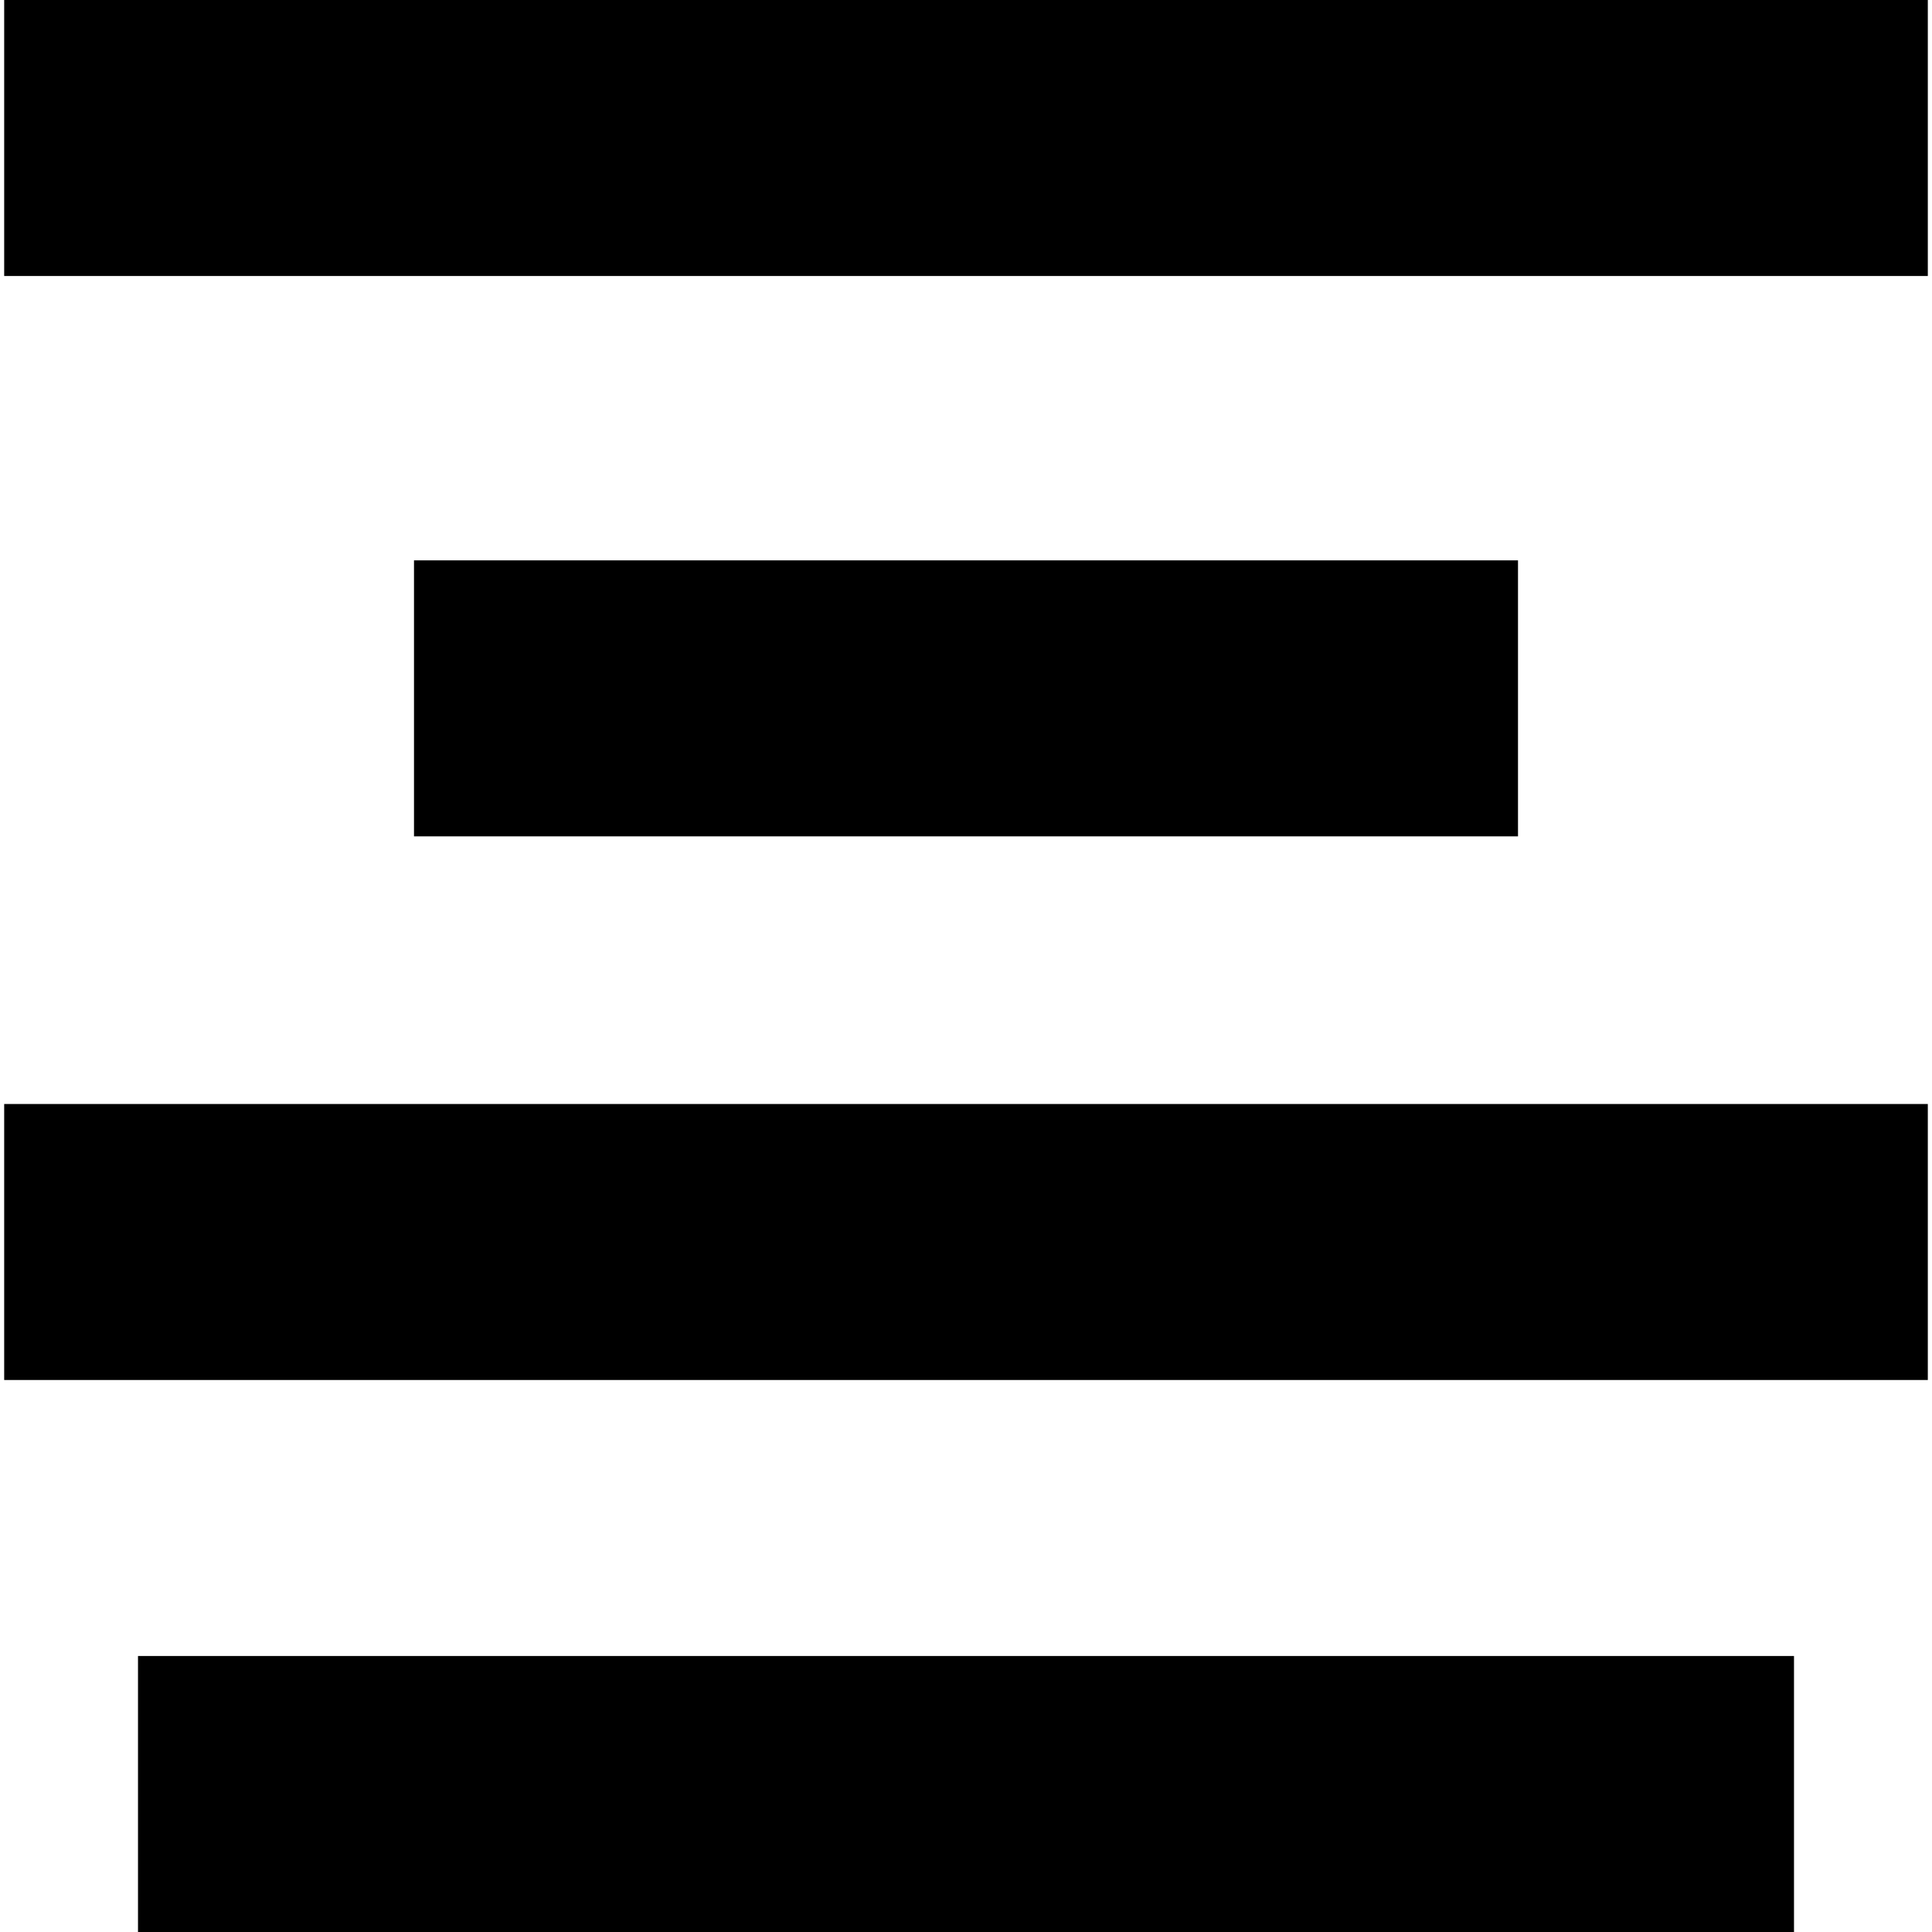 <?xml version='1.0' encoding='iso-8859-1'?>
<!-- Uploaded to: SVG Repo, www.svgrepo.com, Generator: SVG Repo Mixer Tools -->
<svg fill="#000000" version="1.1" xmlns="http://www.w3.org/2000/svg" viewBox="0 0 231 231" xmlns:xlink="http://www.w3.org/1999/xlink" enable-background="new 0 0 231 231">
  <g>
    <rect width="198" x="16.5" y="198" height="33"/>
    <rect width="230" x="0.5" y="132" height="33"/>
    <rect width="132" x="49.5" y="67" height="33"/>
    <rect width="230" x="0.5" height="33"/>
  </g>
</svg>